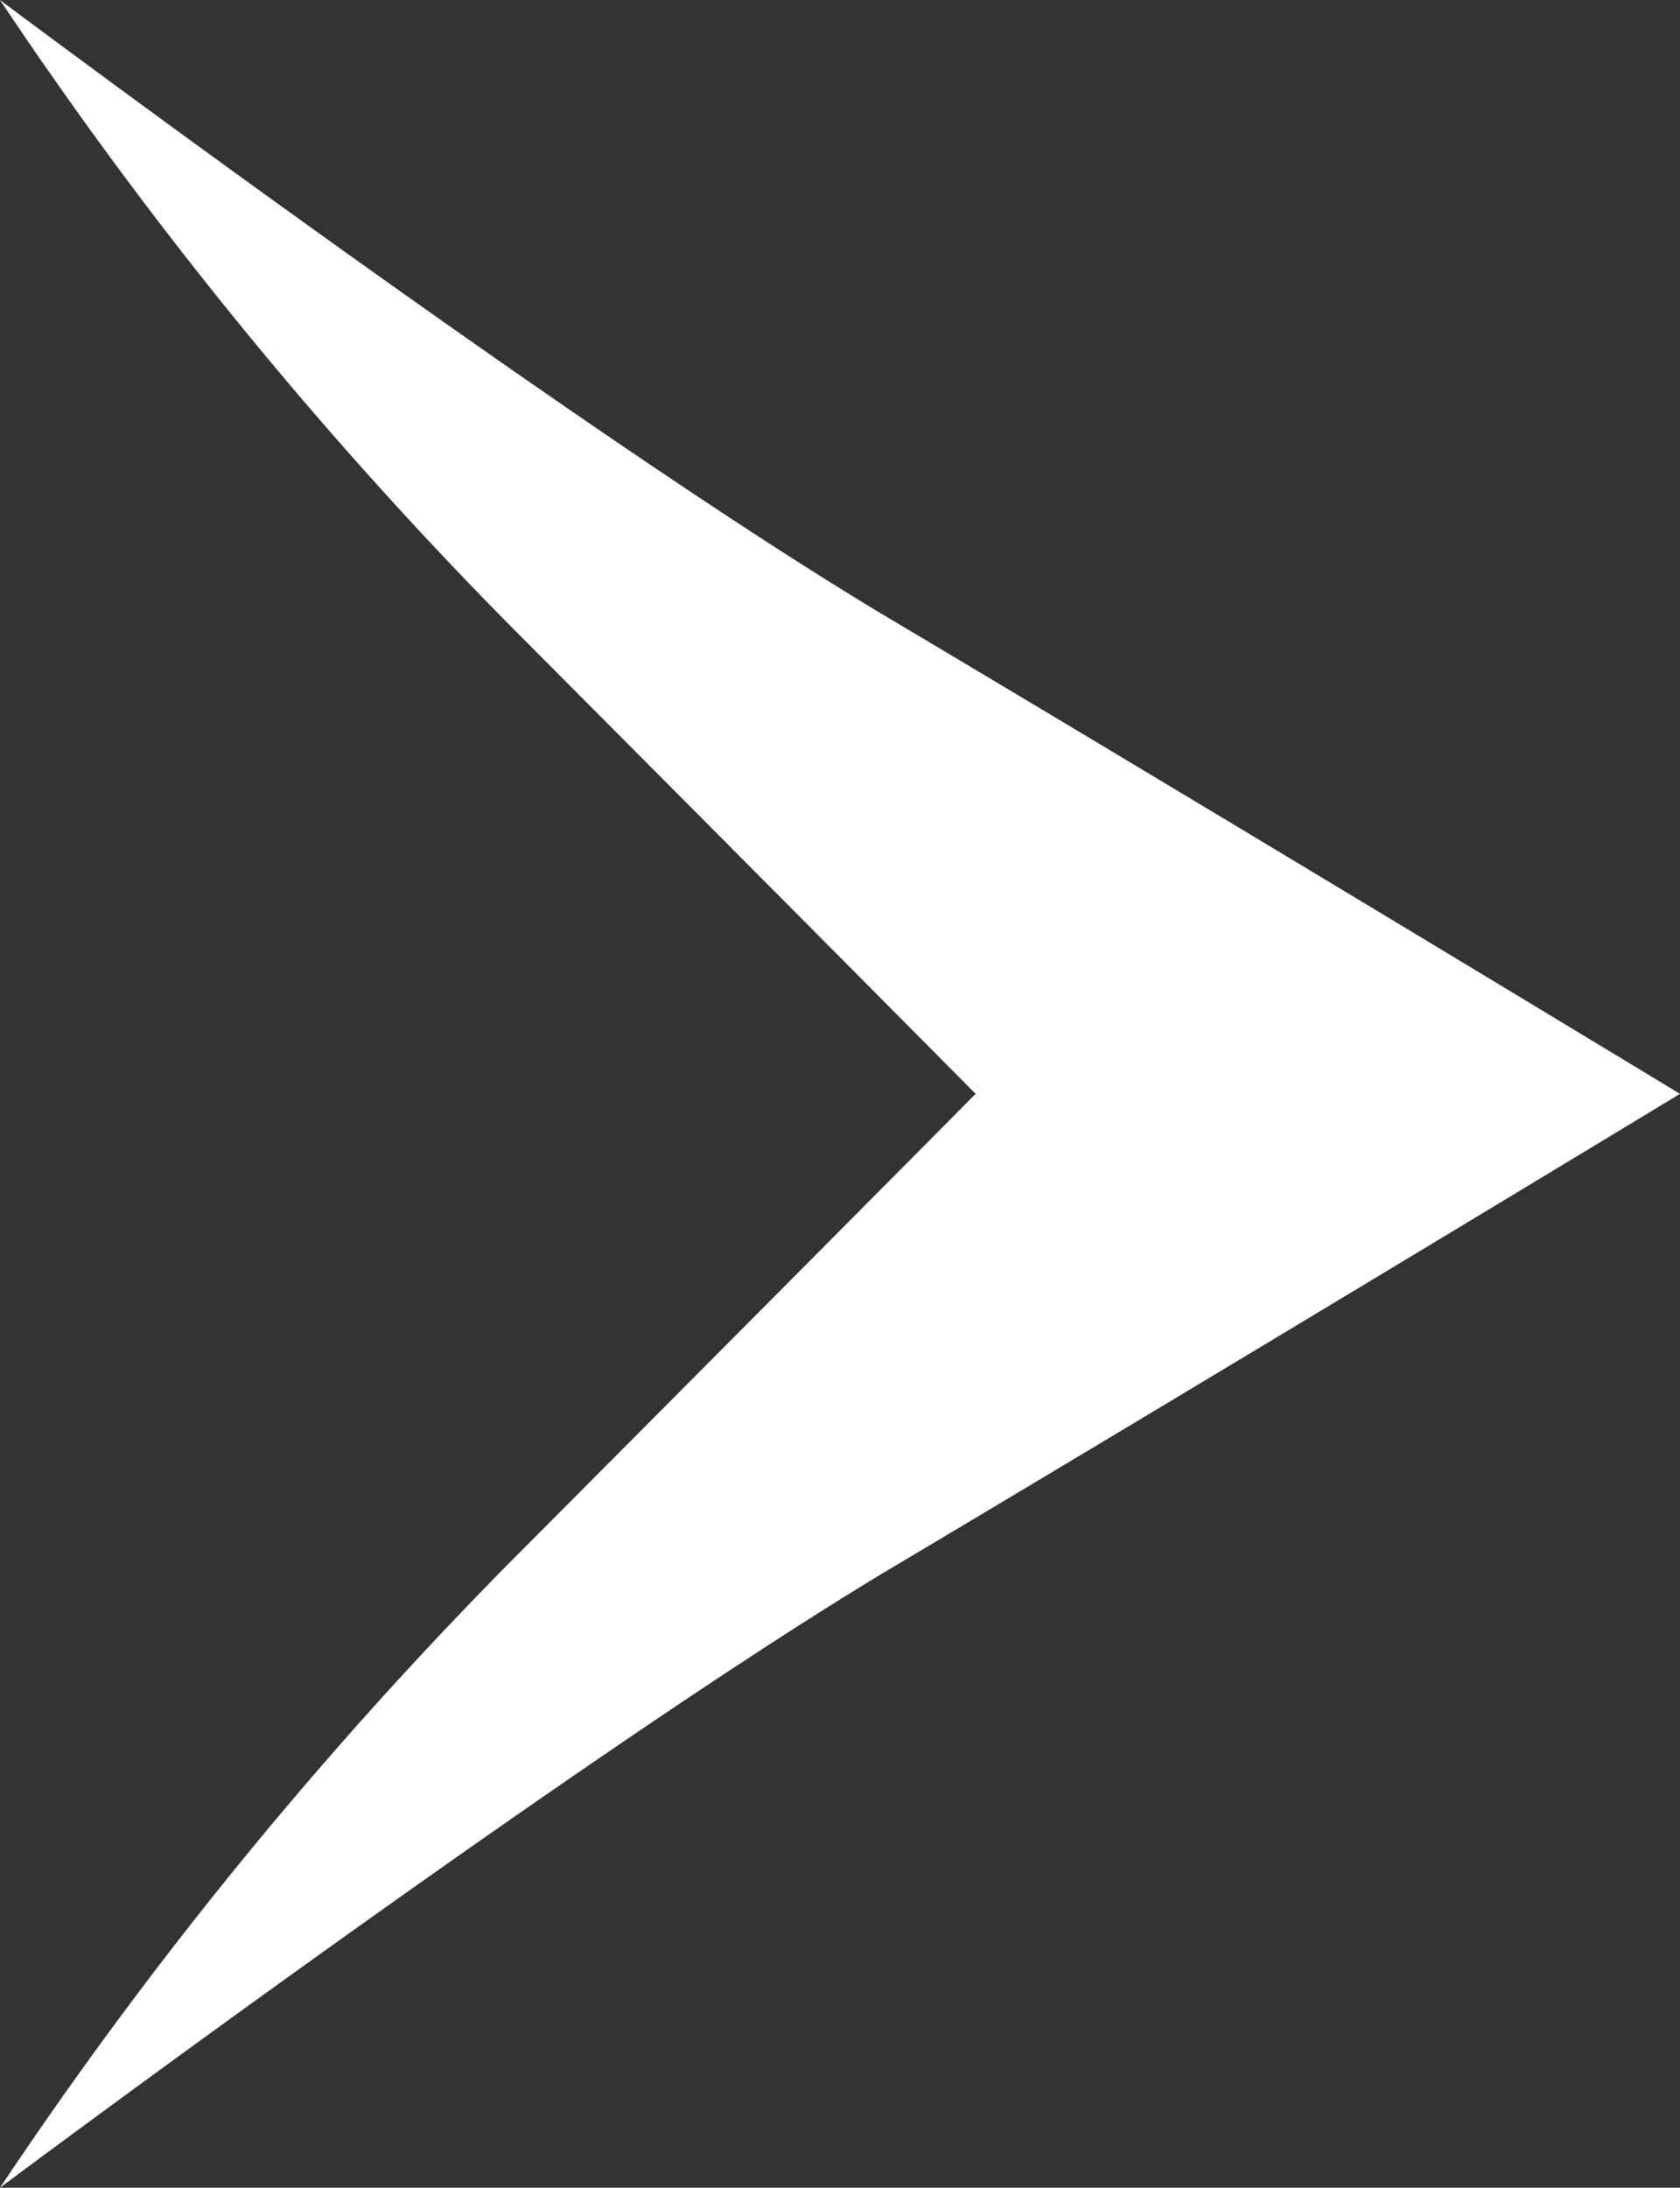 <svg xmlns="http://www.w3.org/2000/svg" width="14" height="18.22" viewBox="0 0 14 18.22">
  <rect x="0" y="0" width="14" height="18.22" fill="#333333" stroke="none"/>
  <defs>
    <style>
      .cls-1 {
        fill: #fff;
        fill-rule: evenodd;
      }
    </style>
  </defs>
  <path id="icon_arrow.svg" class="cls-1" d="M4483.36,1324.71c-2.62-1.57-7.36-5.12-7.36-5.12a35.236,35.236,0,0,0,4.38,5.34c2.66,2.67,3.75,3.77,3.75,3.77s-1.09,1.1-3.75,3.77a35.236,35.236,0,0,0-4.38,5.34s4.74-3.54,7.36-5.12c2.76-1.64,6.64-3.99,6.64-3.99S4486.12,1326.35,4483.36,1324.71Z" transform="translate(-4476 -1319.59)"/>
</svg>
